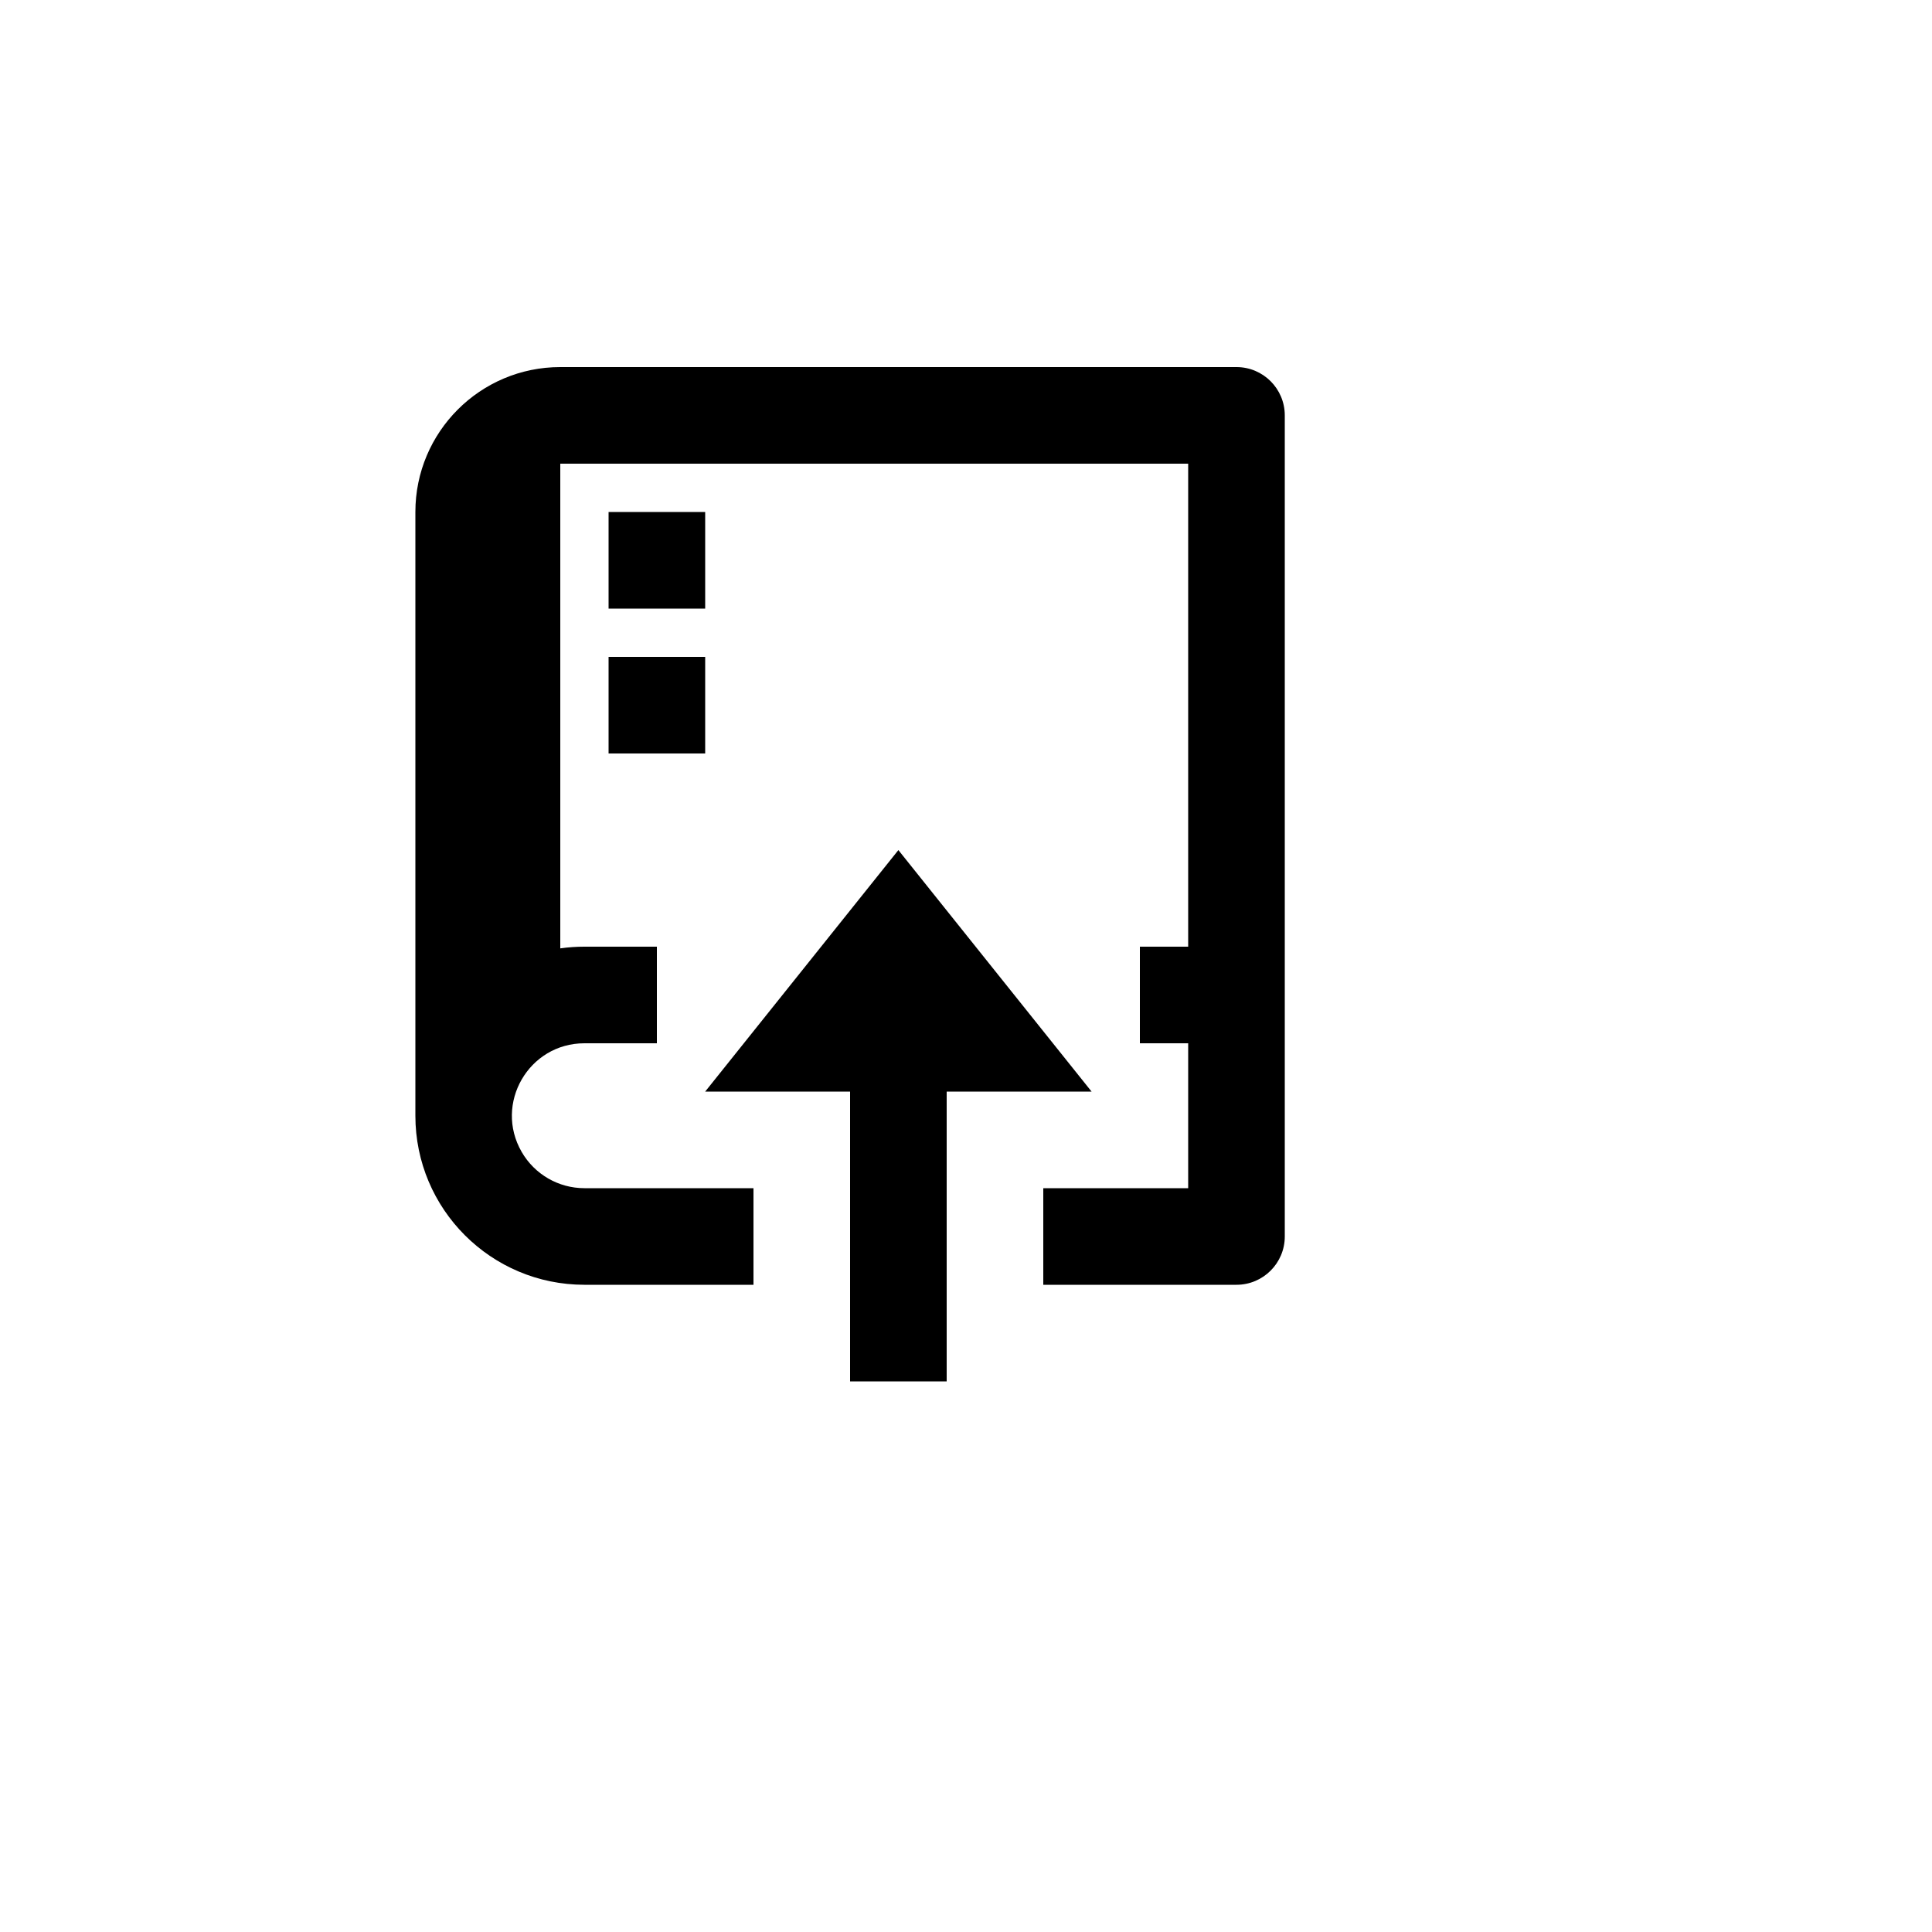 <svg xmlns="http://www.w3.org/2000/svg" version="1.1" xmlns:xlink="http://www.w3.org/1999/xlink" width="100%" height="100%" id="svgWorkerArea" viewBox="-25 -25 625 625" xmlns:idraw="https://idraw.muisca.co" style="background: white;"><defs id="defsdoc"><pattern id="patternBool" x="0" y="0" width="10" height="10" patternUnits="userSpaceOnUse" patternTransform="rotate(35)"><circle cx="5" cy="5" r="4" style="stroke: none;fill: #ff000070;"></circle></pattern></defs><g id="fileImp-759470442" class="cosito"><path id="pathImp-510272141" fill="none" class="grouped" d="M62.5 62.5C62.5 62.5 437.5 62.5 437.5 62.5 437.5 62.5 437.5 437.5 437.5 437.5 437.5 437.5 62.5 437.5 62.5 437.5 62.5 437.5 62.5 62.5 62.5 62.5"></path><path id="pathImp-576960808" fill-rule="nonzero" class="grouped" d="M343.75 312.5C343.75 312.5 343.75 281.25 343.75 281.25 343.75 281.25 359.375 281.25 359.375 281.25 359.375 281.25 359.375 125 359.375 125 359.375 125 156.25 125 156.25 125 156.25 125 156.25 281.797 156.25 281.797 158.838 281.43 161.448 281.247 164.062 281.25 164.062 281.25 187.5 281.25 187.5 281.25 187.5 281.25 187.5 312.5 187.5 312.5 187.5 312.5 164.062 312.5 164.062 312.5 146.02 312.5 134.744 332.031 143.766 347.656 147.952 354.908 155.689 359.375 164.062 359.375 164.062 359.375 218.75 359.375 218.75 359.375 218.75 359.375 218.75 390.625 218.75 390.625 218.75 390.625 164.062 390.625 164.062 390.625 133.859 390.625 109.375 366.141 109.375 335.938 109.375 335.938 109.375 140.625 109.375 140.625 109.375 114.736 130.361 93.75 156.25 93.75 156.25 93.75 375 93.75 375 93.75 383.63 93.75 390.625 100.745 390.625 109.375 390.625 109.375 390.625 375 390.625 375 390.625 383.63 383.63 390.625 375 390.625 375 390.625 312.5 390.625 312.5 390.625 312.5 390.625 312.5 359.375 312.5 359.375 312.5 359.375 359.375 359.375 359.375 359.375 359.375 359.375 359.375 312.5 359.375 312.5 359.375 312.5 343.75 312.5 343.75 312.5 343.75 312.5 343.75 312.5 343.75 312.5M171.875 140.625C171.875 140.625 203.125 140.625 203.125 140.625 203.125 140.625 203.125 171.875 203.125 171.875 203.125 171.875 171.875 171.875 171.875 171.875 171.875 171.875 171.875 140.625 171.875 140.625 171.875 140.625 171.875 140.625 171.875 140.625M171.875 187.5C171.875 187.5 203.125 187.5 203.125 187.5 203.125 187.5 203.125 218.75 203.125 218.75 203.125 218.75 171.875 218.75 171.875 218.75 171.875 218.75 171.875 187.5 171.875 187.5 171.875 187.5 171.875 187.5 171.875 187.5M281.25 328.125C281.25 328.125 281.25 421.875 281.25 421.875 281.25 421.875 250 421.875 250 421.875 250 421.875 250 328.125 250 328.125 250 328.125 203.125 328.125 203.125 328.125 203.125 328.125 265.625 250 265.625 250 265.625 250 328.125 328.125 328.125 328.125 328.125 328.125 281.25 328.125 281.25 328.125 281.25 328.125 281.25 328.125 281.25 328.125"></path></g></svg>